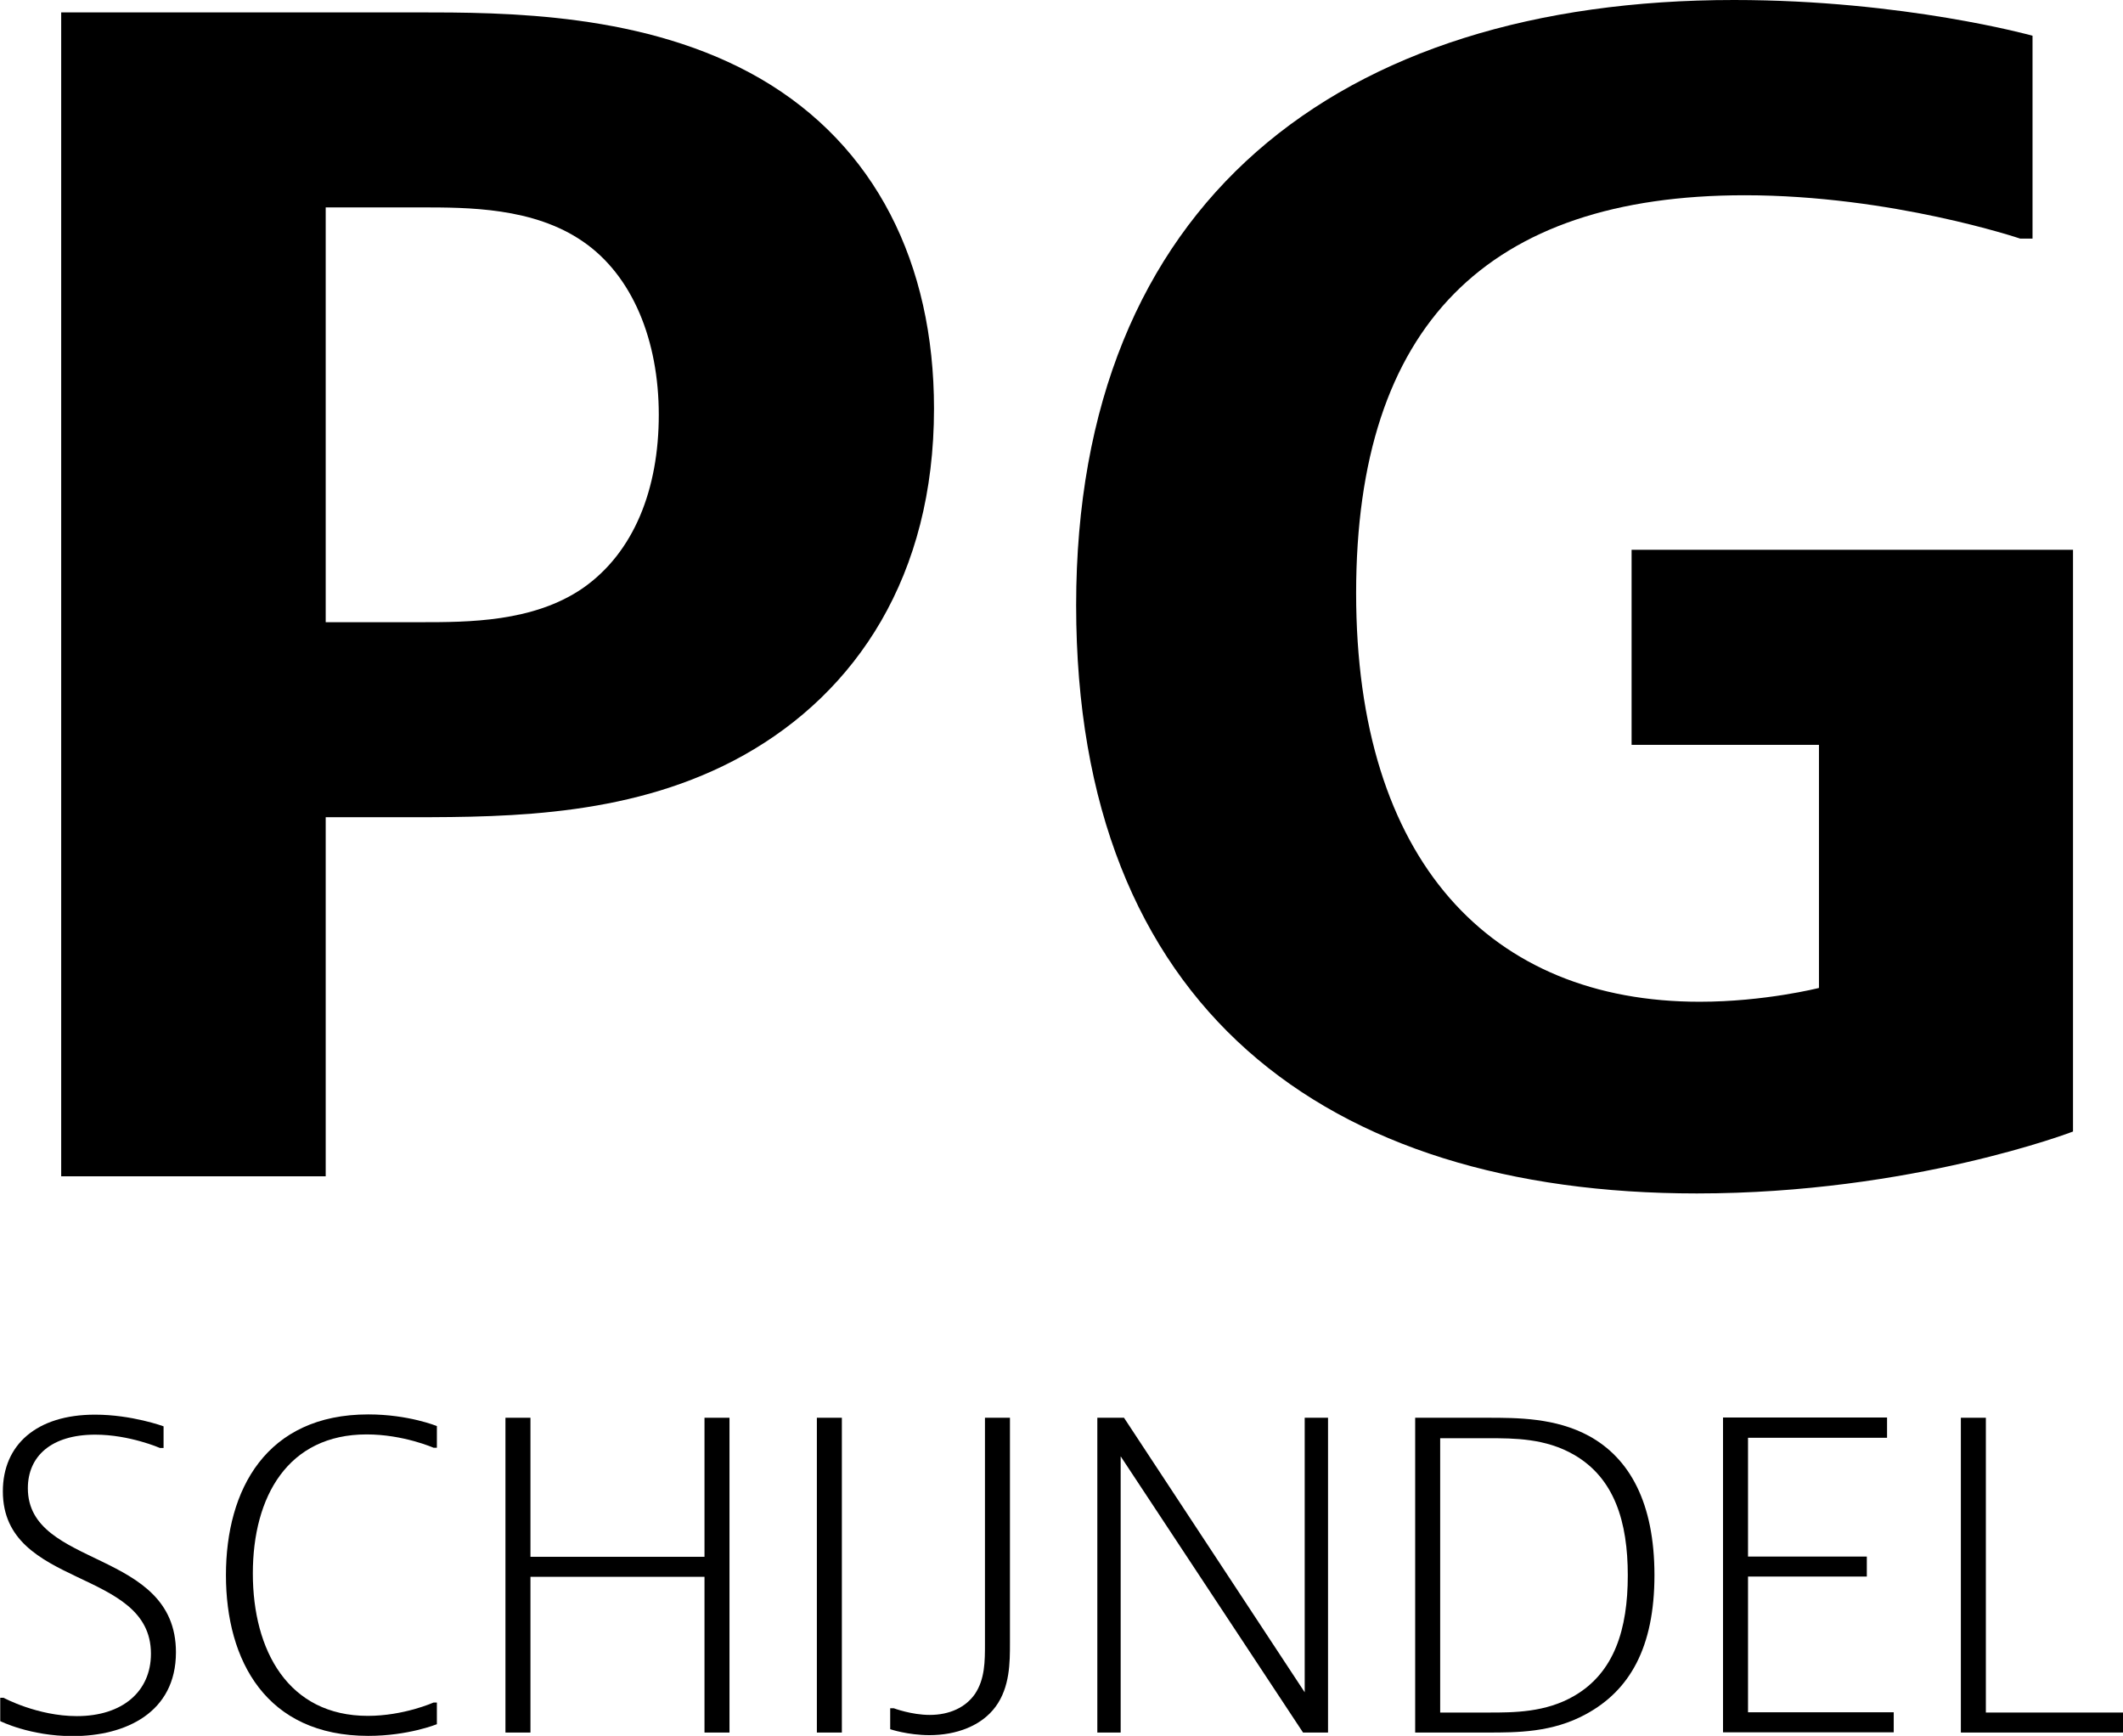 <?xml version="1.0" encoding="UTF-8"?>
<svg id="Layer_1" data-name="Layer 1" xmlns="http://www.w3.org/2000/svg" viewBox="0 0 89.17 72.9">
  <style>
    path {
    fill: #000000;
    }
    @media ( prefers-color-scheme: dark ) {
    path {
    fill: #ffffff;
    }
    }
  </style>
  <g>
    <path d="m17.45.52c3.77,0,9.69,0,14.5,2.79,4.81,2.8,7.28,7.74,7.28,13.85,0,7.02-3.25,11.9-8,14.56-4.55,2.54-9.69,2.6-13.91,2.6h-3.64v15.08H2.57V.52h14.89Zm-3.77,25.61h3.97c2.02,0,4.75,0,6.83-1.43,2.15-1.5,3.19-4.16,3.19-7.28s-1.1-5.85-3.19-7.28c-2.08-1.43-4.81-1.43-6.83-1.43h-3.97v17.42Z" fill="#231f20" stroke-width="0"/>
    <path d="m87.07,23.08v24.44s-6.76,2.6-15.8,2.6c-15.6,0-26.07-7.8-26.07-24.7S56.19,0,72.83,0c7.15,0,12.54,1.5,12.54,1.5v8.52h-.52s-5.4-1.82-11.57-1.82c-10.79,0-16.32,5.46-16.32,16.71s5.65,17.16,14.43,17.16c2.73,0,5.01-.58,5.01-.58v-10.21h-7.87v-8.19h18.53Z" fill="#231f20" stroke-width="0"/>
  </g>
  <g>
    <path d="m6.86,60.81h-.14s-1.28-.56-2.72-.56c-1.85,0-2.83.91-2.83,2.25,0,3.38,6.22,2.53,6.22,6.89,0,2.53-2.11,3.52-4.34,3.52-1.79,0-3.04-.63-3.04-.63v-.98h.14s1.42.77,3.08.77c1.92,0,3.11-1.04,3.11-2.62,0-3.62-6.22-2.72-6.22-6.82,0-1.95,1.41-3.22,3.87-3.22,1.55,0,2.88.49,2.88.49v.91Z" fill="#231f20" stroke-width="0"/>
    <path d="m18.35,72.41s-1.2.49-2.88.49c-4.29,0-5.98-3.16-5.98-6.75s1.69-6.75,5.98-6.75c1.69,0,2.88.49,2.88.49v.91h-.14s-1.27-.56-2.81-.56c-3.3,0-4.78,2.6-4.78,5.84s1.49,5.98,4.83,5.98c1.51,0,2.76-.56,2.76-.56h.14v.91Z" fill="#231f20" stroke-width="0"/>
    <path d="m22.28,59.54v5.84h7.31v-5.84h1.05v13.22h-1.05v-6.54h-7.31v6.54h-1.05v-13.22h1.05Z" fill="#231f20" stroke-width="0"/>
    <path d="m35.36,59.54v13.22h-1.05v-13.22h1.05Z" fill="#231f20" stroke-width="0"/>
    <path d="m37.4,71.74h.14s.74.28,1.51.28c.84,0,1.51-.32,1.9-.88.42-.63.42-1.37.42-2.11v-9.49h1.05v9.46c0,.81,0,1.85-.6,2.67s-1.67,1.2-2.78,1.2c-.91,0-1.65-.25-1.65-.25v-.88Z" fill="#231f20" stroke-width="0"/>
    <path d="m47.21,59.54l7.59,11.53v-11.53h.98v13.22h-1.05l-7.66-11.6v11.6h-.98v-13.22h1.12Z" fill="#231f20" stroke-width="0"/>
    <path d="m62.46,59.54c1.27,0,2.88,0,4.29.77,1.69.93,2.74,2.79,2.74,5.84s-1.05,4.85-2.88,5.84c-1.41.77-2.88.77-4.15.77h-3.02v-13.22h3.02Zm-1.97,12.38h2.04c1.05,0,2.39,0,3.59-.7,1.69-.98,2.25-2.81,2.25-5.06s-.56-4.08-2.25-5.06c-1.2-.7-2.53-.7-3.59-.7h-2.04v11.53Z" fill="#231f20" stroke-width="0"/>
    <path d="m79.26,59.54v.84h-5.84v4.99h4.99v.84h-4.99v5.7h6.12v.84h-7.17v-13.22h6.89Z" fill="#231f20" stroke-width="0"/>
    <path d="m83.41,59.54v12.38h5.77v.84h-6.82v-13.22h1.05Z" fill="#231f20" stroke-width="0"/>
  </g>
</svg>